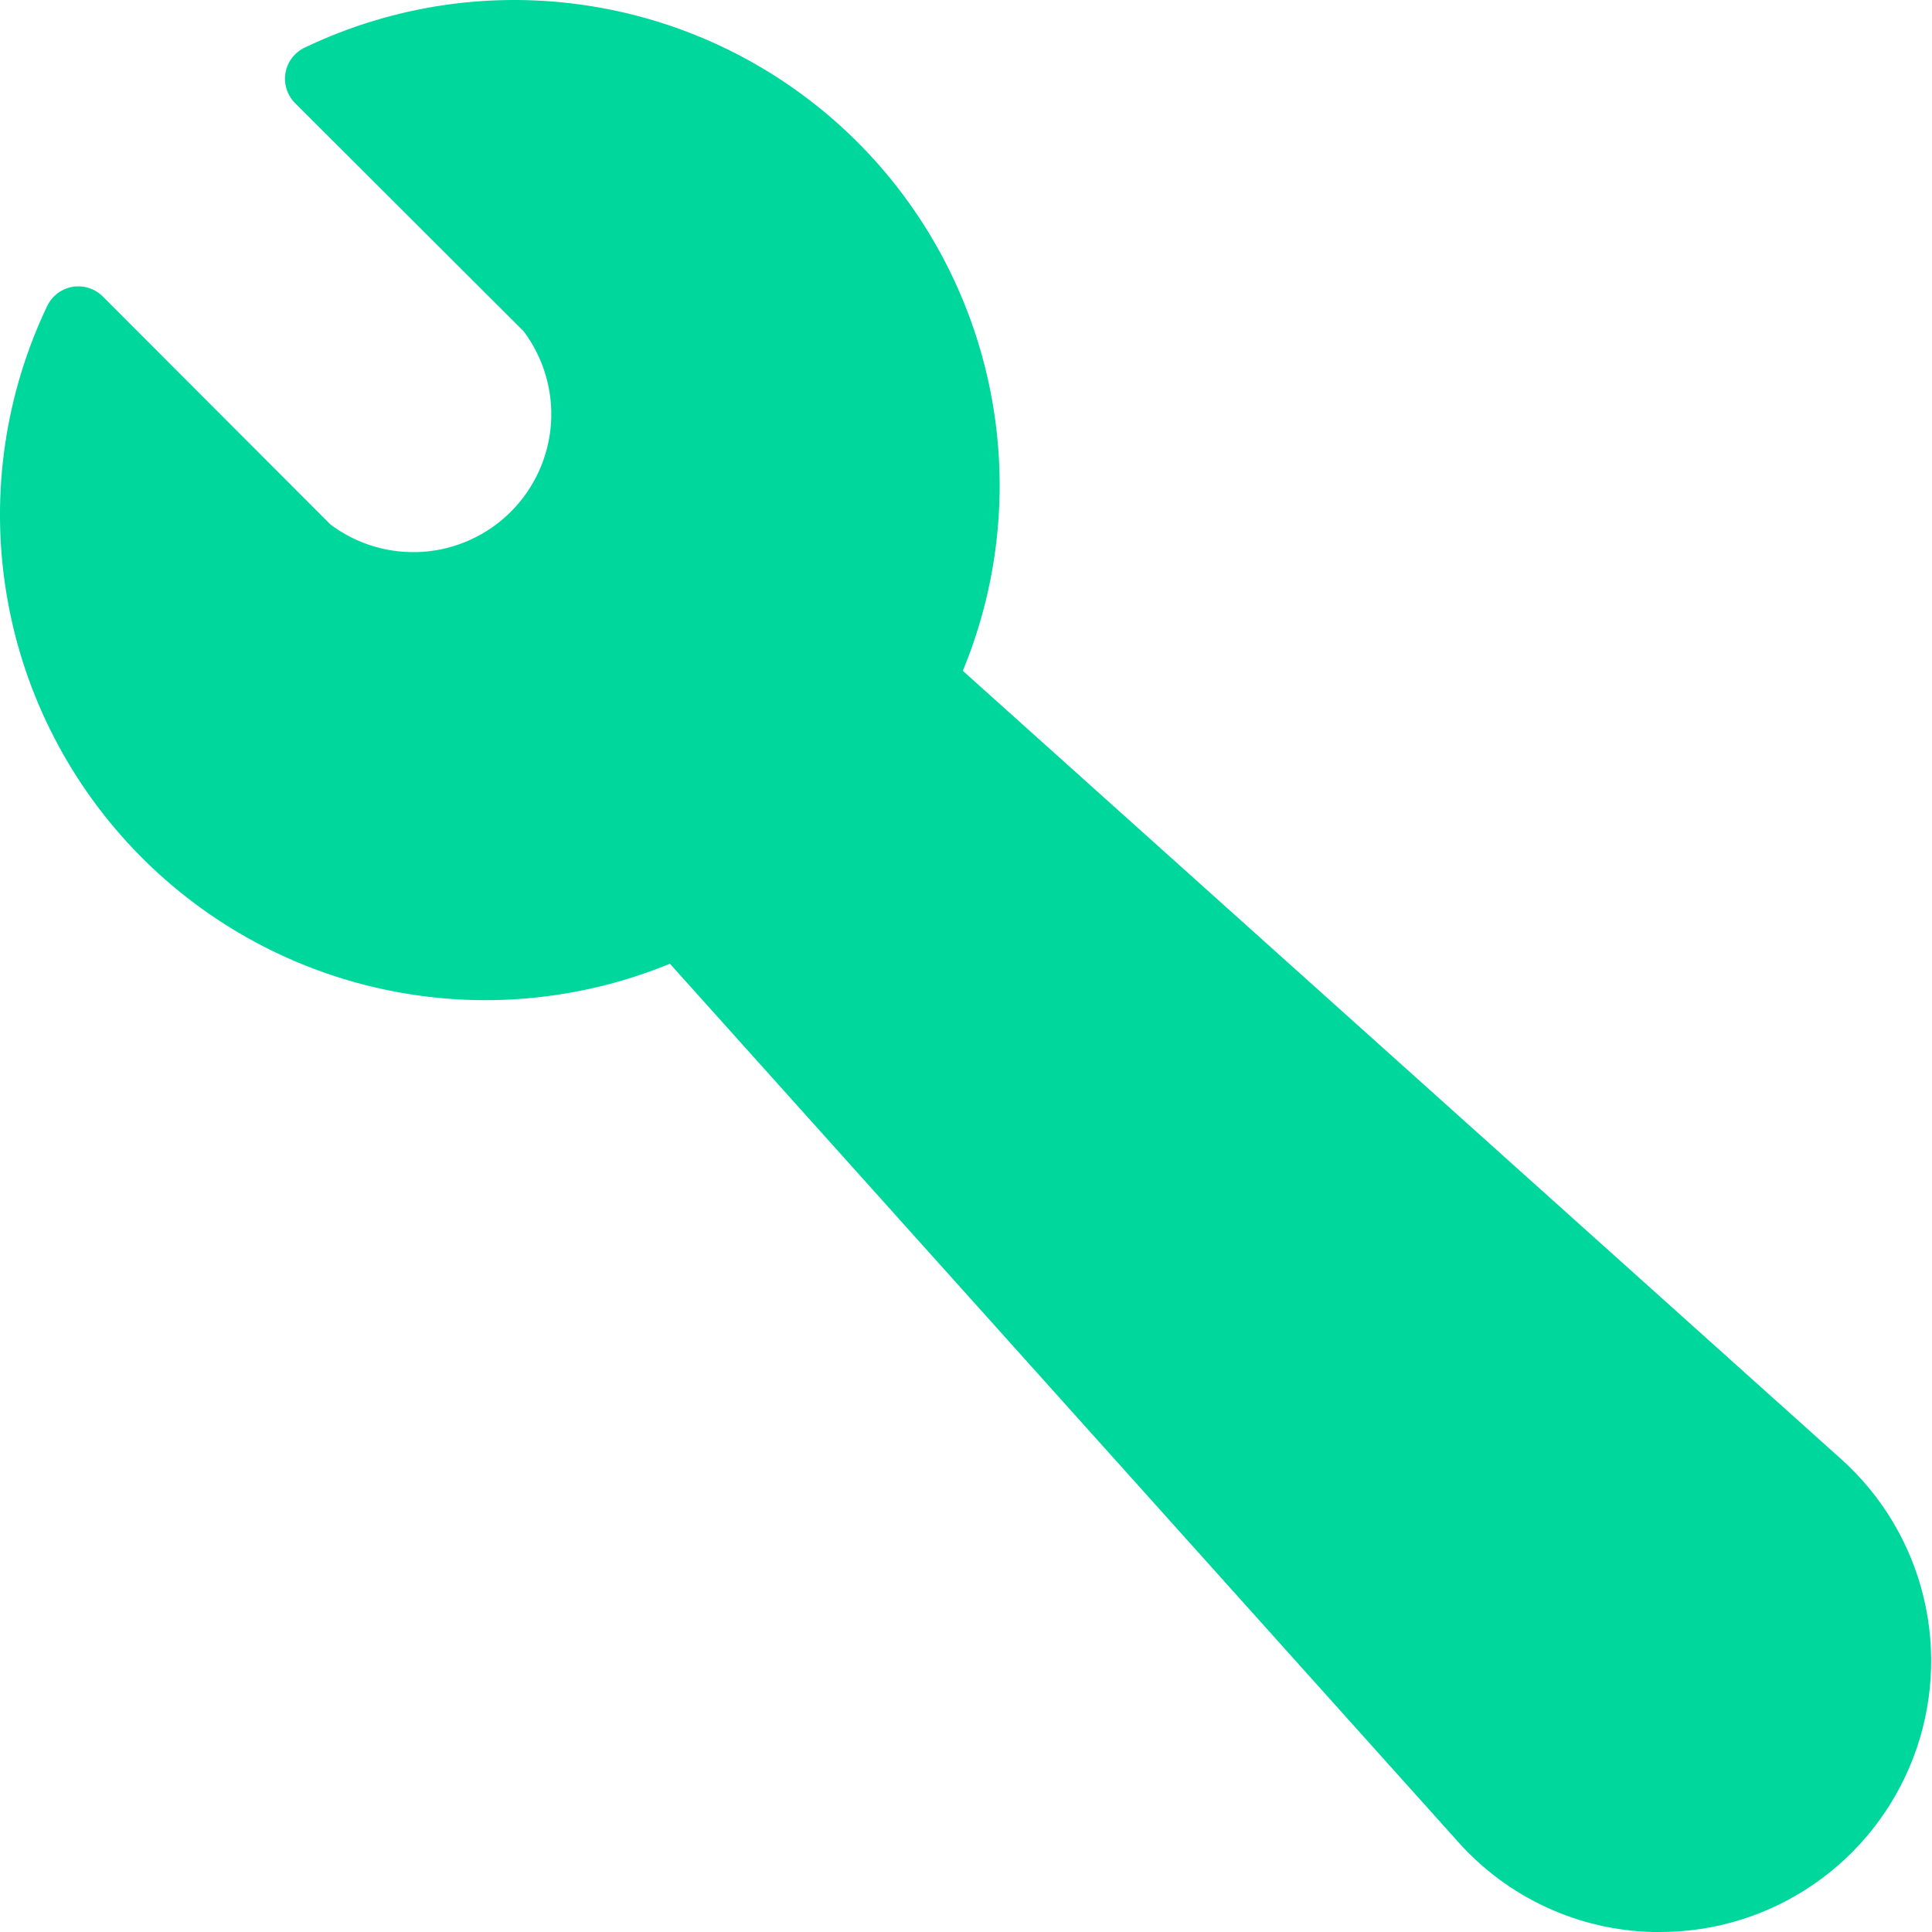 <svg width="28" height="28" viewBox="0 0 28 28" fill="none" xmlns="http://www.w3.org/2000/svg">
<path d="M26.683 21.146L13.954 9.722C14.498 8.407 14.63 6.958 14.333 5.567C14.036 4.176 13.325 2.907 12.292 1.928C11.259 0.95 9.954 0.307 8.548 0.086C7.143 -0.136 5.704 0.074 4.42 0.688C4.346 0.722 4.282 0.774 4.232 0.839C4.183 0.903 4.15 0.979 4.137 1.059C4.124 1.14 4.13 1.222 4.156 1.299C4.182 1.377 4.226 1.446 4.285 1.503L7.59 4.802C7.878 5.187 8.019 5.664 7.985 6.144C7.95 6.624 7.744 7.076 7.404 7.416C7.063 7.757 6.612 7.963 6.132 7.997C5.651 8.031 5.175 7.891 4.79 7.602L1.49 4.297C1.433 4.24 1.364 4.198 1.287 4.174C1.211 4.149 1.129 4.144 1.05 4.157C0.972 4.171 0.898 4.203 0.834 4.251C0.771 4.299 0.72 4.361 0.685 4.432C0.073 5.715 -0.136 7.153 0.086 8.557C0.307 9.96 0.949 11.264 1.926 12.296C2.902 13.328 4.169 14.04 5.559 14.338C6.948 14.637 8.395 14.507 9.709 13.967L21.134 26.696C21.489 27.094 21.923 27.416 22.408 27.64C22.893 27.865 23.419 27.987 23.953 28H24.063C24.858 28 25.634 27.758 26.289 27.306C26.943 26.855 27.445 26.216 27.729 25.474C28.013 24.731 28.065 23.92 27.878 23.147C27.692 22.375 27.275 21.677 26.683 21.146Z" fill="#00D79D"/>
</svg>
